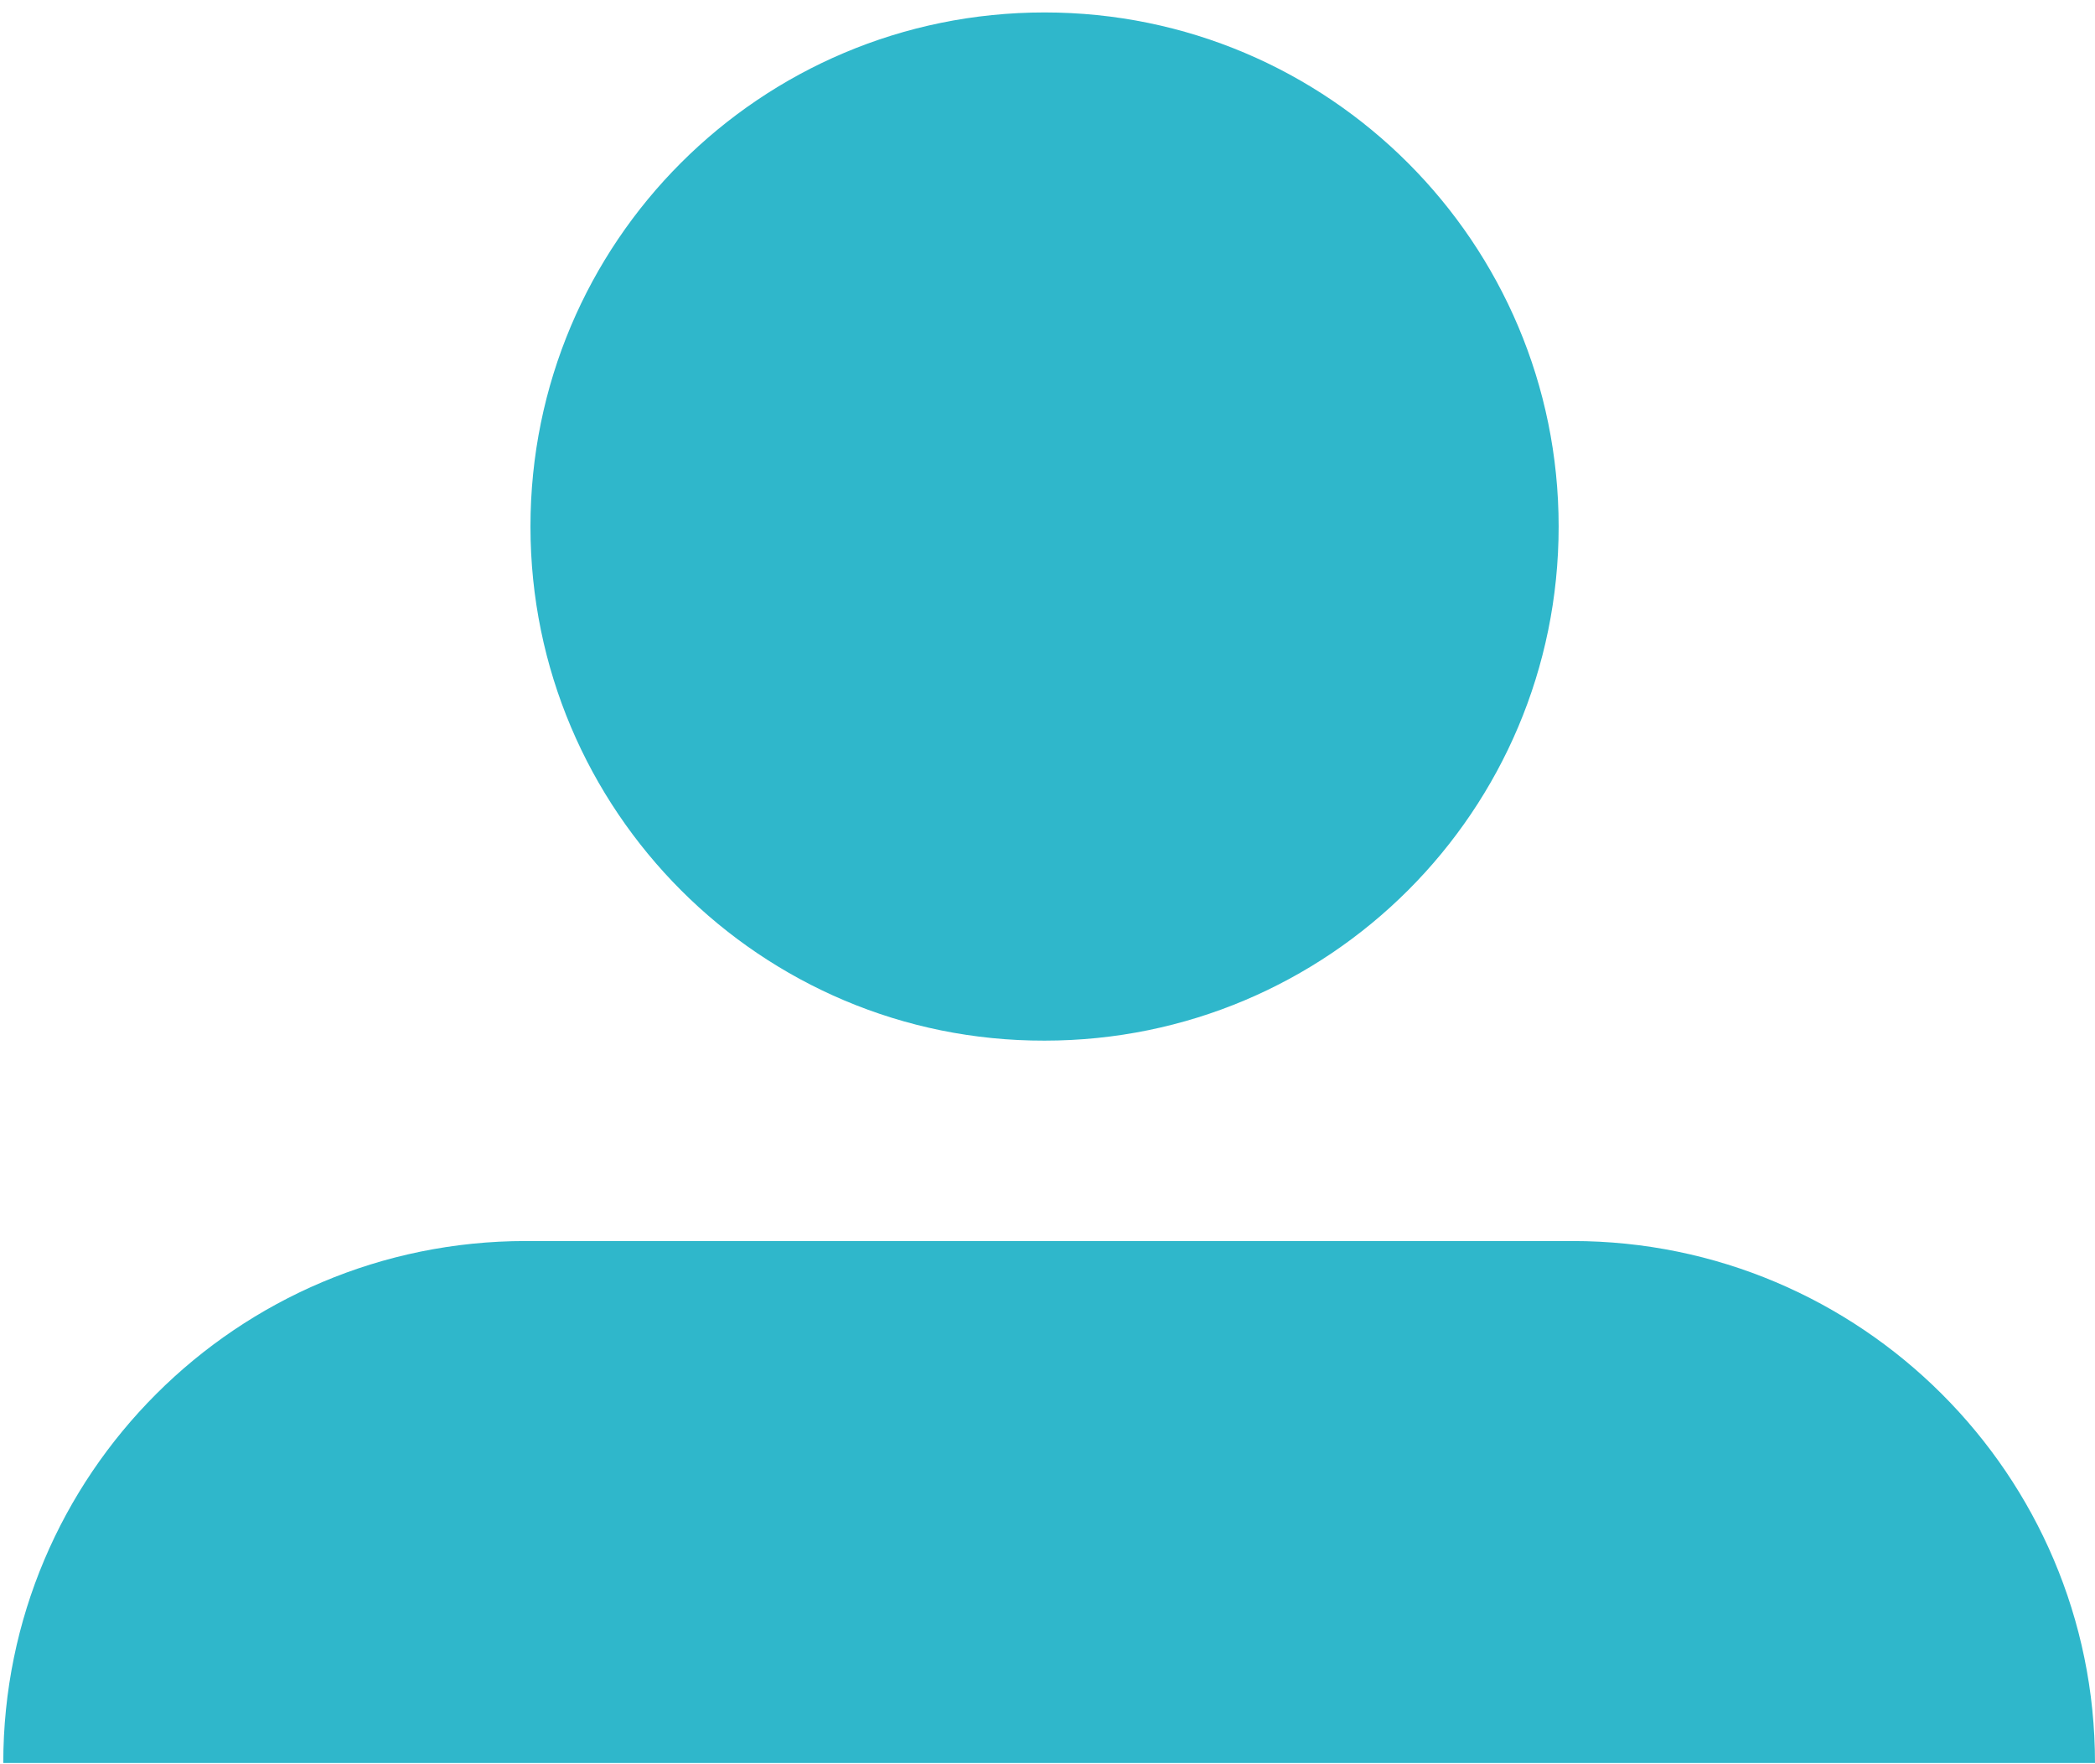 <?xml version="1.0" encoding="utf-8"?>
<!-- Generator: Adobe Illustrator 26.5.0, SVG Export Plug-In . SVG Version: 6.00 Build 0)  -->
<svg version="1.1" id="Laag_1" xmlns="http://www.w3.org/2000/svg" xmlns:xlink="http://www.w3.org/1999/xlink" x="0px" y="0px"
	 viewBox="0 0 319.9 269.3" style="enable-background:new 0 0 319.9 269.3;" xml:space="preserve">
<style type="text/css">
	.st0{clip-path:url(#SVGID_00000098918037071261122380000001359690073171020181_);}
	.st1{fill:#2FB7CB;}
</style>
<g>
	<defs>
		<rect id="SVGID_1_" x="-76" y="-100.6" width="472.3" height="472.3"/>
	</defs>
	<clipPath id="SVGID_00000183217070761679908930000005997758425766797723_">
		<use xlink:href="#SVGID_1_"  style="overflow:visible;"/>
	</clipPath>
	<g id="Group_526" style="clip-path:url(#SVGID_00000183217070761679908930000005997758425766797723_);">
		<path id="Path_632" class="st1" d="M81,80.4c0-43.4,35.1-78.5,78.5-78.5S238,37.1,238,80.4c0,43.4-35.1,78.5-78.5,78.5
			c0,0,0,0,0,0C116.2,159,81,123.8,81,80.4C81,80.4,81,80.4,81,80.4"/>
		<path id="Path_633" class="st1" d="M240.1,189.5H80.3c-44.1,0-79.8,35.7-79.8,79.7h319.4C319.9,225.2,284.1,189.5,240.1,189.5"/>
	</g>
</g>
</svg>
